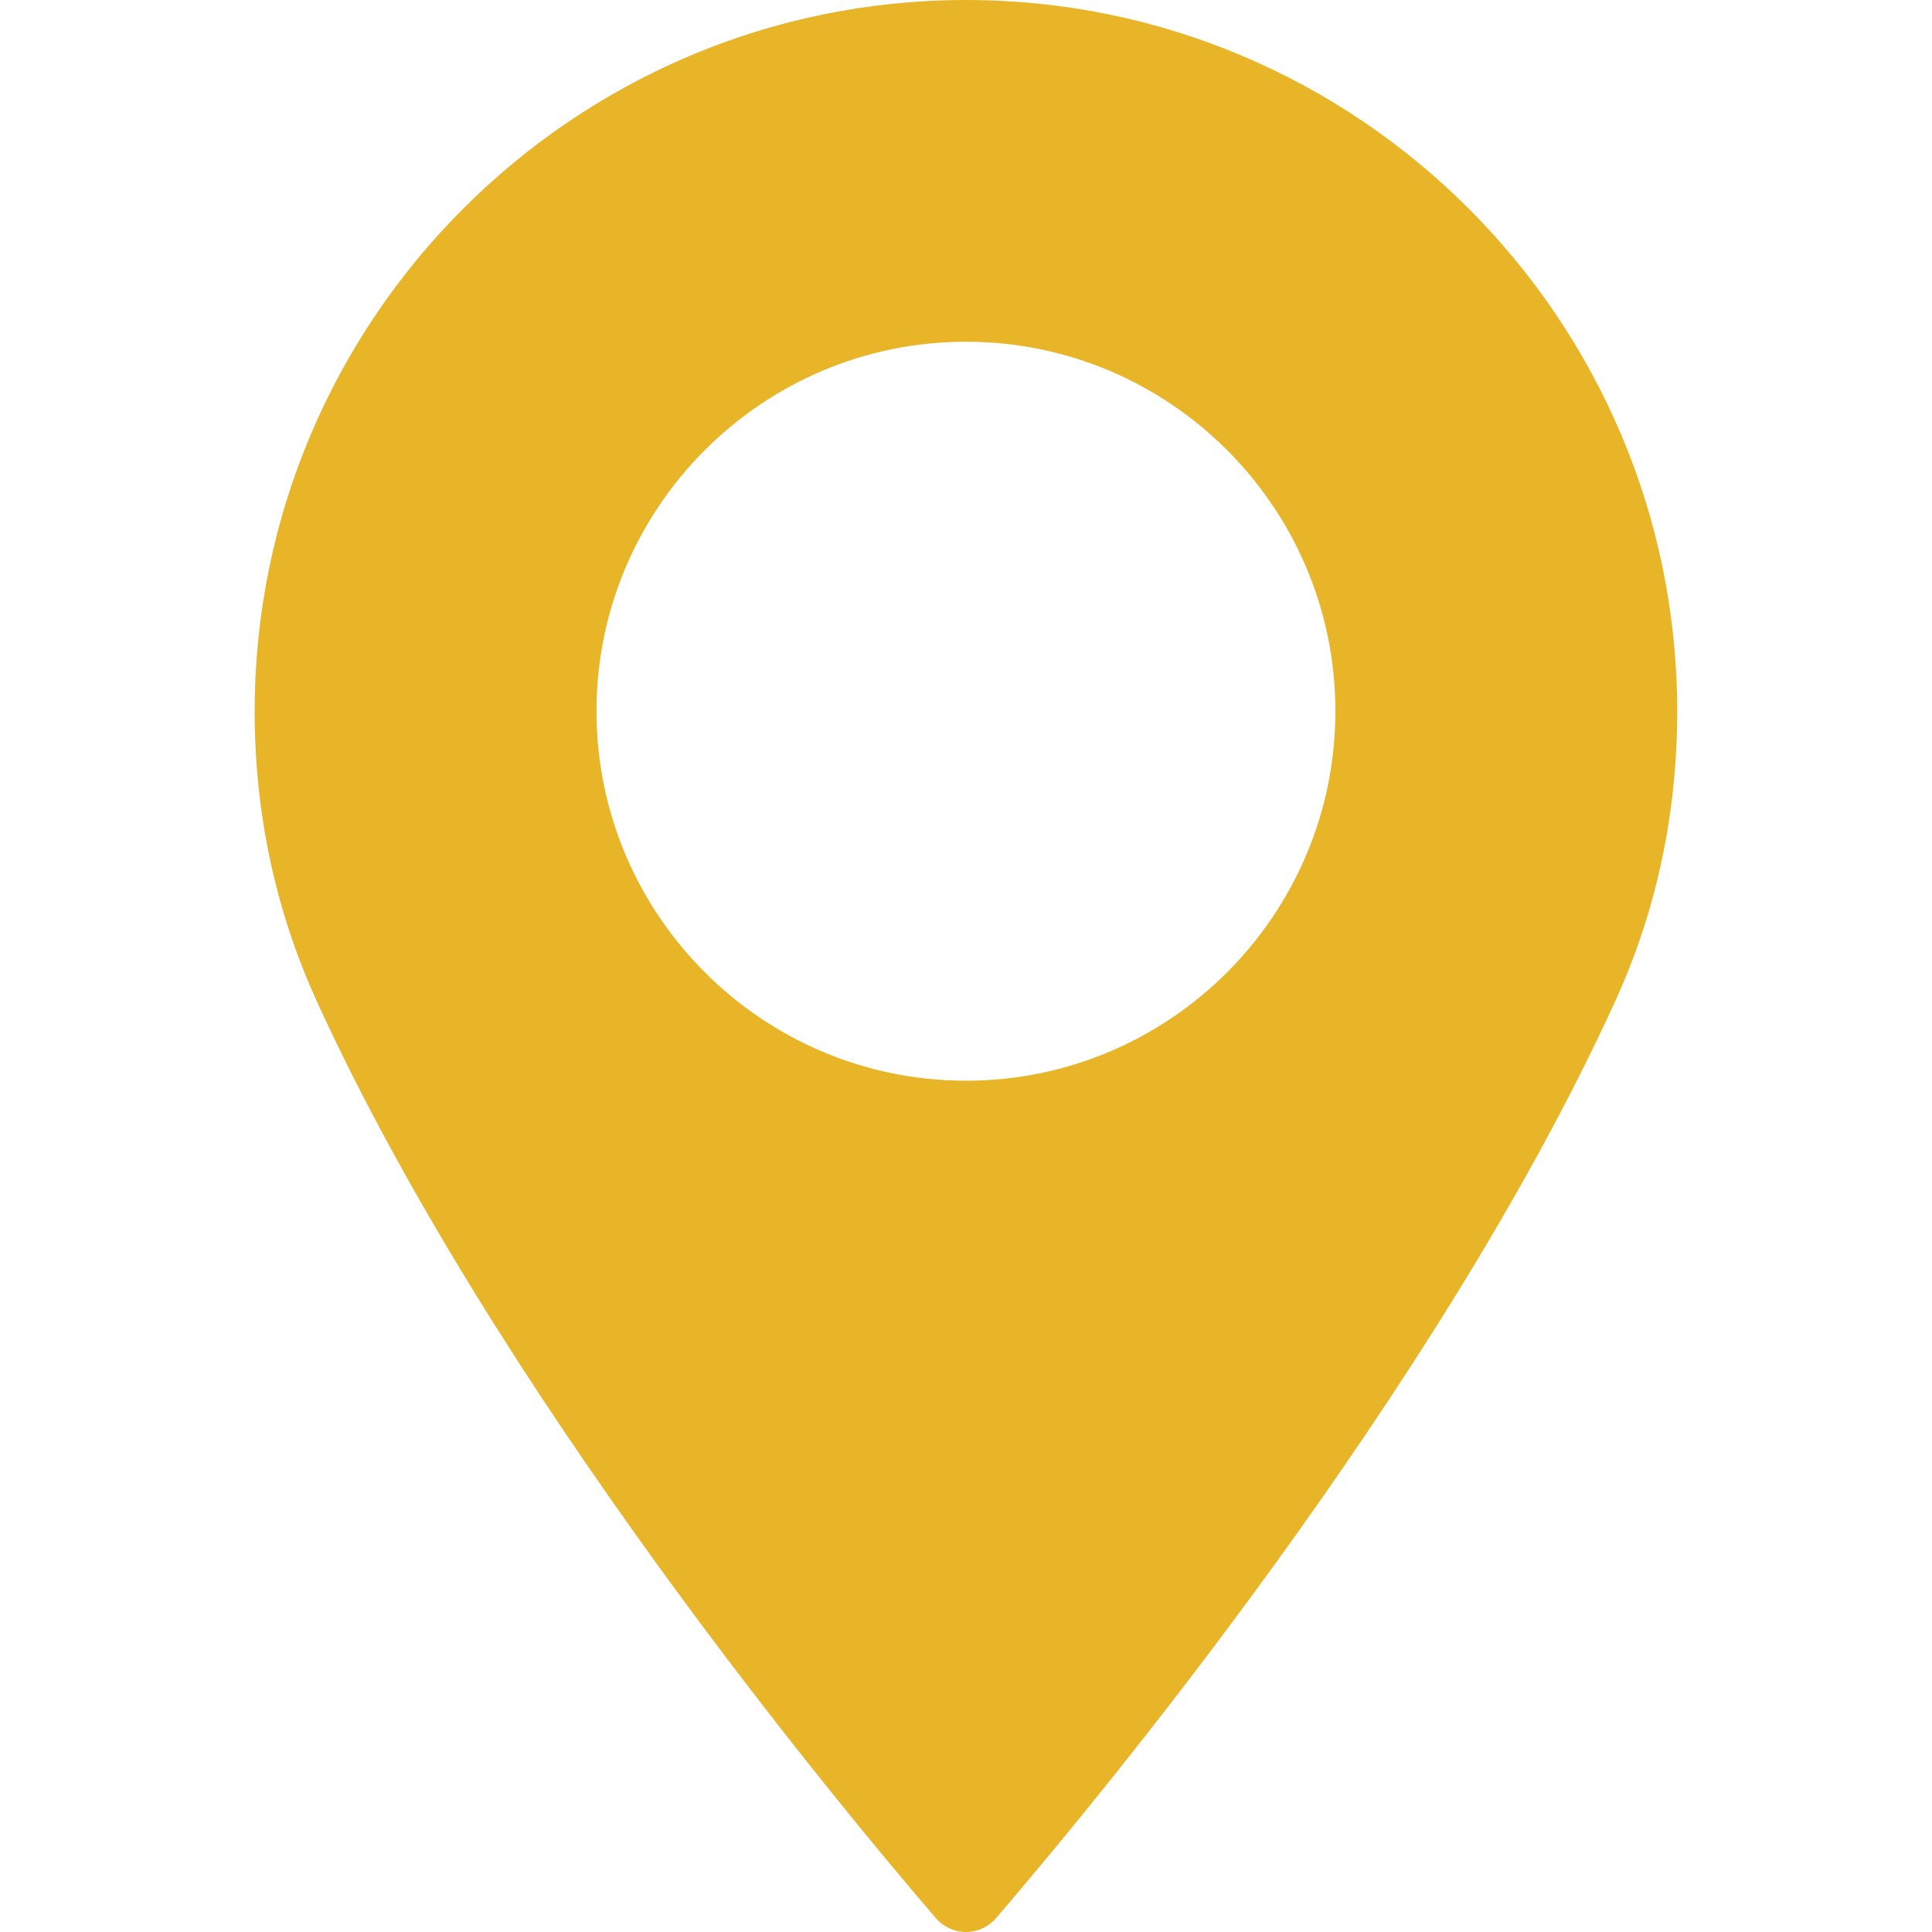 <svg width="16" height="16" viewBox="0 0 16 16" fill="none" xmlns="http://www.w3.org/2000/svg">
<path d="M8 0C4.752 0 2.109 2.643 2.109 5.891C2.109 6.738 2.283 7.547 2.625 8.295C4.097 11.518 6.921 14.92 7.751 15.886C7.814 15.958 7.904 16 8 16C8.095 16 8.186 15.958 8.248 15.886C9.078 14.92 11.902 11.518 13.375 8.295C13.717 7.547 13.89 6.738 13.89 5.891C13.89 2.643 11.248 0 8 0ZM8 8.95C6.313 8.95 4.94 7.577 4.94 5.89C4.94 4.203 6.313 2.83 8 2.83C9.687 2.83 11.059 4.203 11.059 5.89C11.059 7.577 9.687 8.95 8 8.95Z" fill="#E8B428"/>
</svg>
